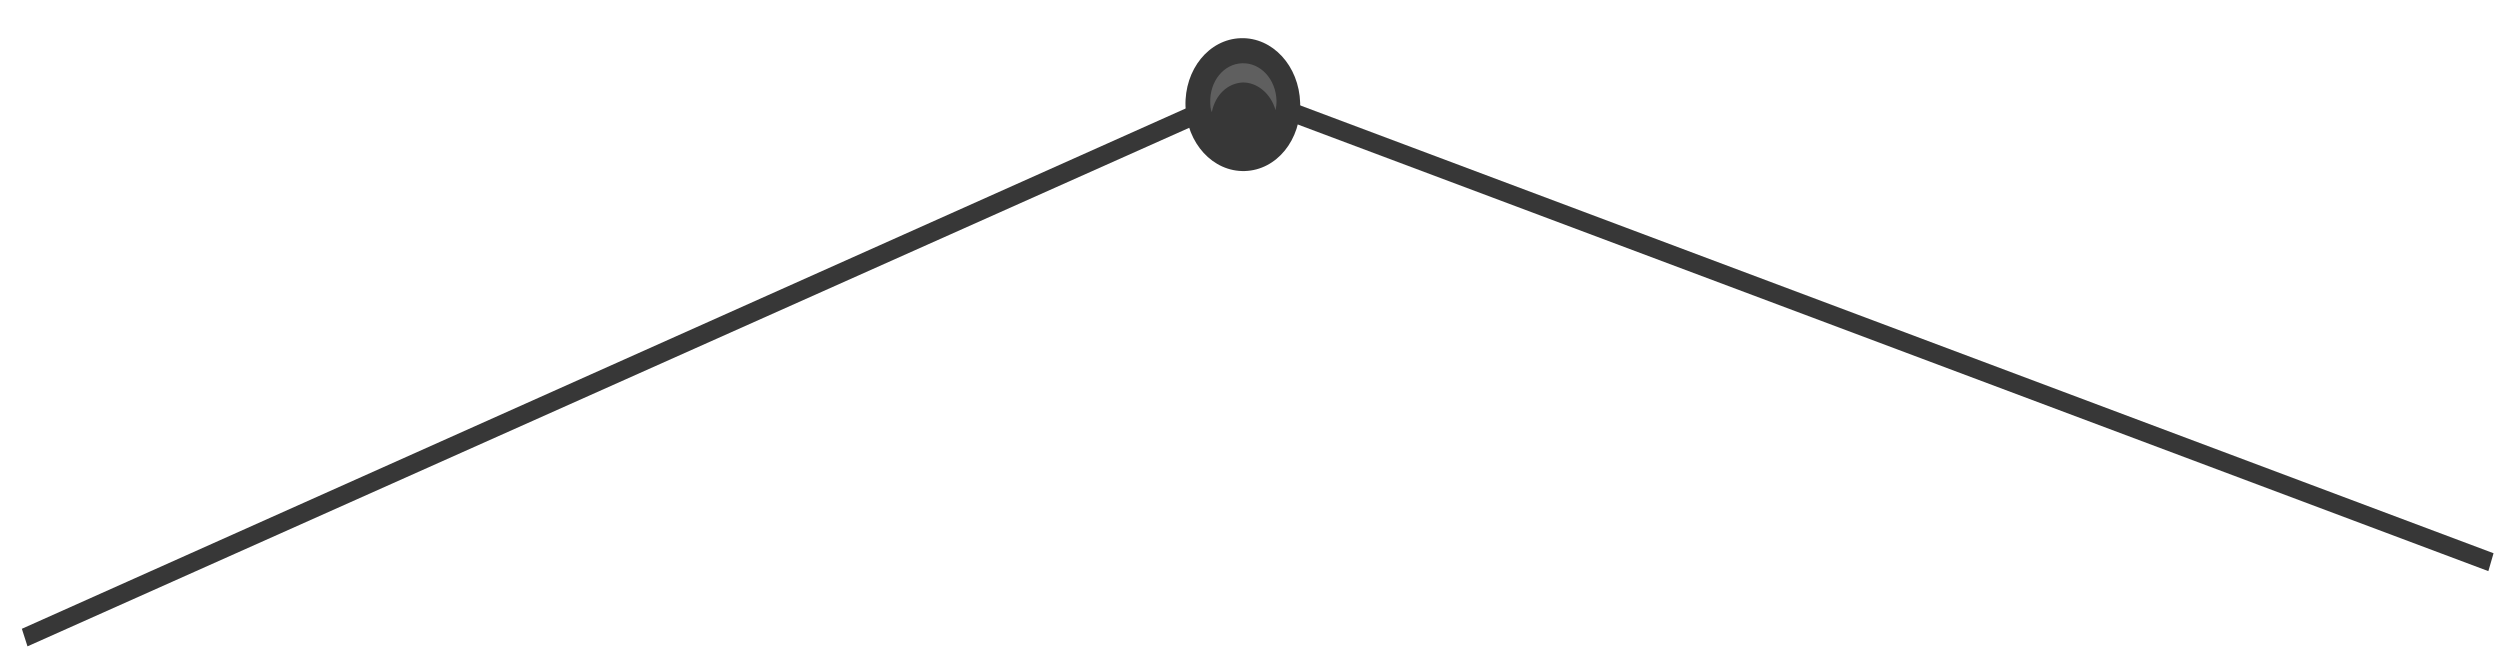<svg width="354" height="92" viewBox="0 0 354 92" fill="none" xmlns="http://www.w3.org/2000/svg"><script xmlns="" id="argent-x-extension" data-extension-id="{51e0c76c-7dbc-41ba-a45d-c579be84301b}"/><script xmlns="" async="false" type="text/javascript" src="moz-extension://5304ee20-242d-473e-8b06-4c55b418d712/in-page.js"/>
<path d="M352.351 80.873L175.982 14.709L3.892 91.523L3.094 89.036L175.892 11.782L176.26 11.98L353.086 78.339L352.351 80.873Z" fill="#373737"/>
<path d="M184.104 14.565C184.263 19.791 180.783 24.082 176.273 24.219C171.762 24.357 168.026 20.287 167.867 15.061C167.707 9.836 171.187 5.545 175.698 5.407C180.208 5.269 183.944 9.339 184.104 14.565Z" fill="#373737"/>
<path d="M175.889 11.678C178.054 11.611 180.003 13.33 180.614 15.613C180.692 15.192 180.769 14.771 180.753 14.249C180.66 11.218 178.512 8.878 175.896 8.958C173.28 9.038 171.279 11.505 171.372 14.536C171.385 14.954 171.401 15.476 171.594 15.889C172.062 13.469 173.815 11.741 176.07 11.672L175.889 11.678Z" fill="#5F5F5F"/>
</svg>